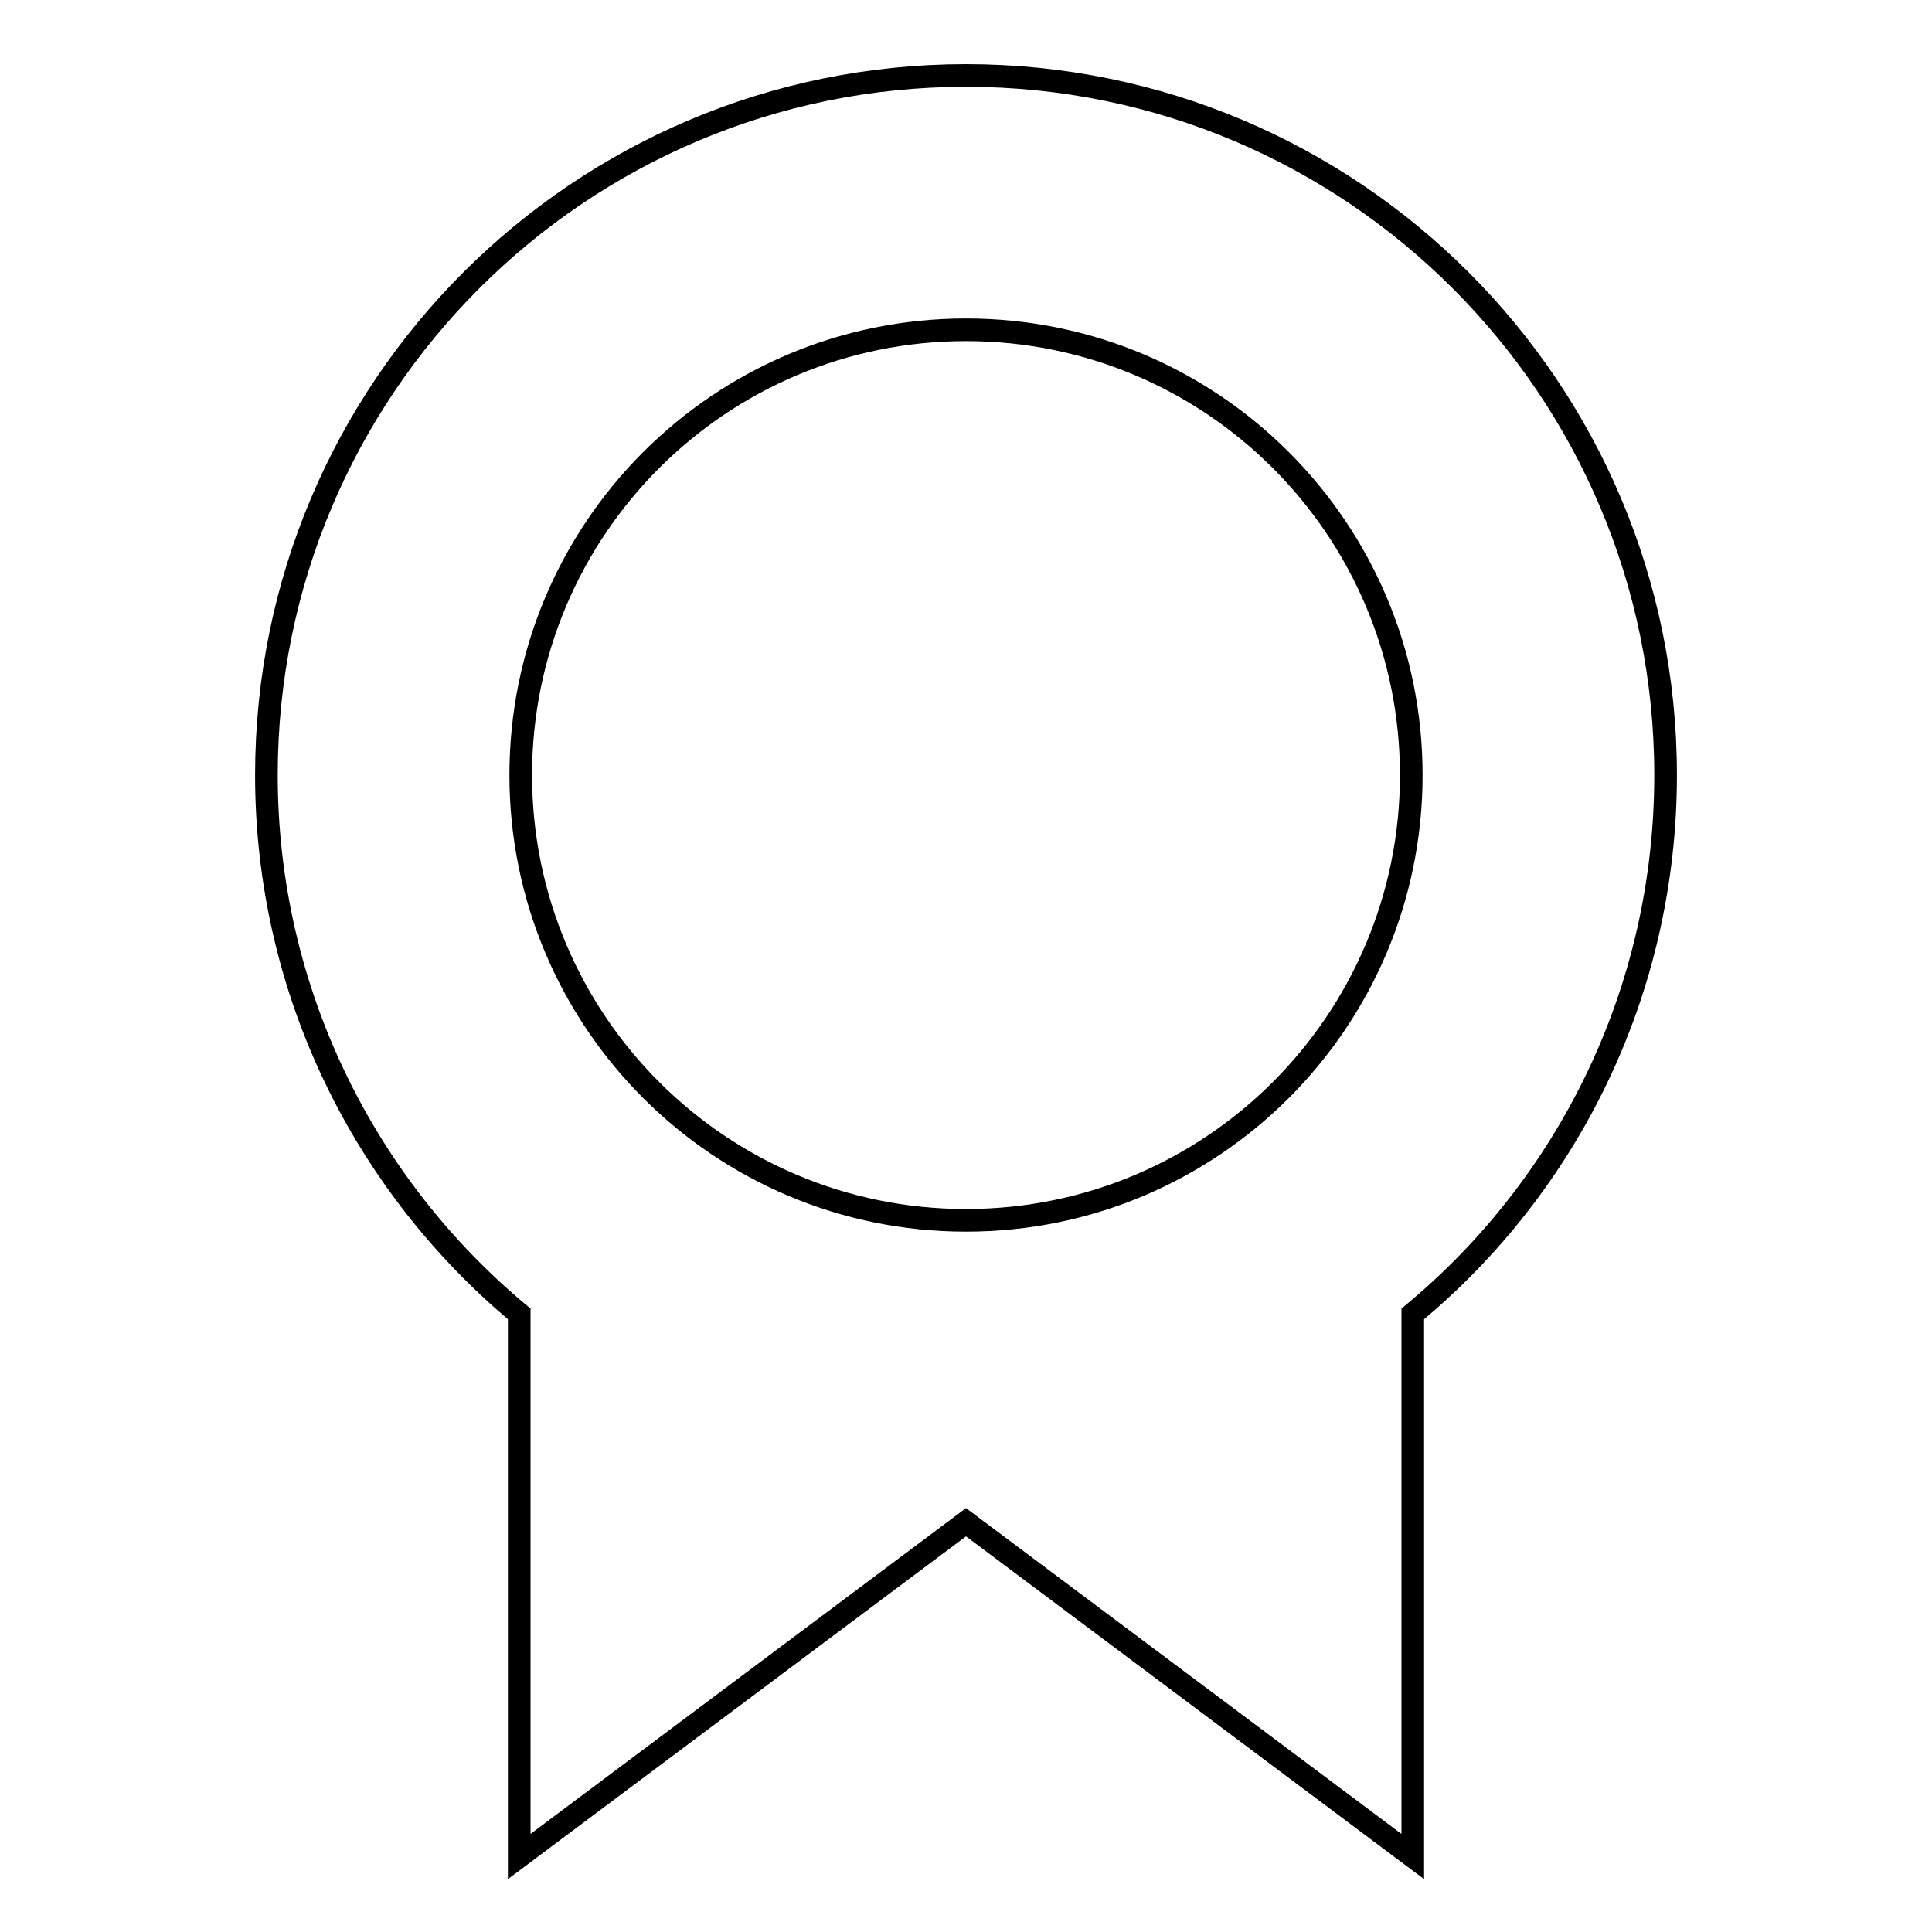 <?xml version="1.0" encoding="utf-8"?>
<!-- Svg Vector Icons : http://www.onlinewebfonts.com/icon -->
<!DOCTYPE svg PUBLIC "-//W3C//DTD SVG 1.1//EN" "http://www.w3.org/Graphics/SVG/1.1/DTD/svg11.dtd">
<svg version="1.1" xmlns="http://www.w3.org/2000/svg" xmlns:xlink="http://www.w3.org/1999/xlink" x="0px" y="0px" viewBox="0 0 256 256" enable-background="new 0 0 256 256" xml:space="preserve">
<g><g><path stroke-width="3" fill-opacity="0" stroke="#000000"  d="M128,10c-51.2,0-92.7,41.5-92.7,92.7c0,28.7,13.1,54.4,33.5,71.4V246l59.2-44.3l59.2,44.3v-71.9c20.5-17,33.5-42.7,33.5-71.4C220.7,51.5,179.2,10,128,10z M128,161.7c-32.6,0-59-26.4-59-59c0-32.6,26.4-59,59-59c32.6,0,59,26.4,59,59C187,135.3,160.6,161.7,128,161.7z"/></g></g>
</svg>